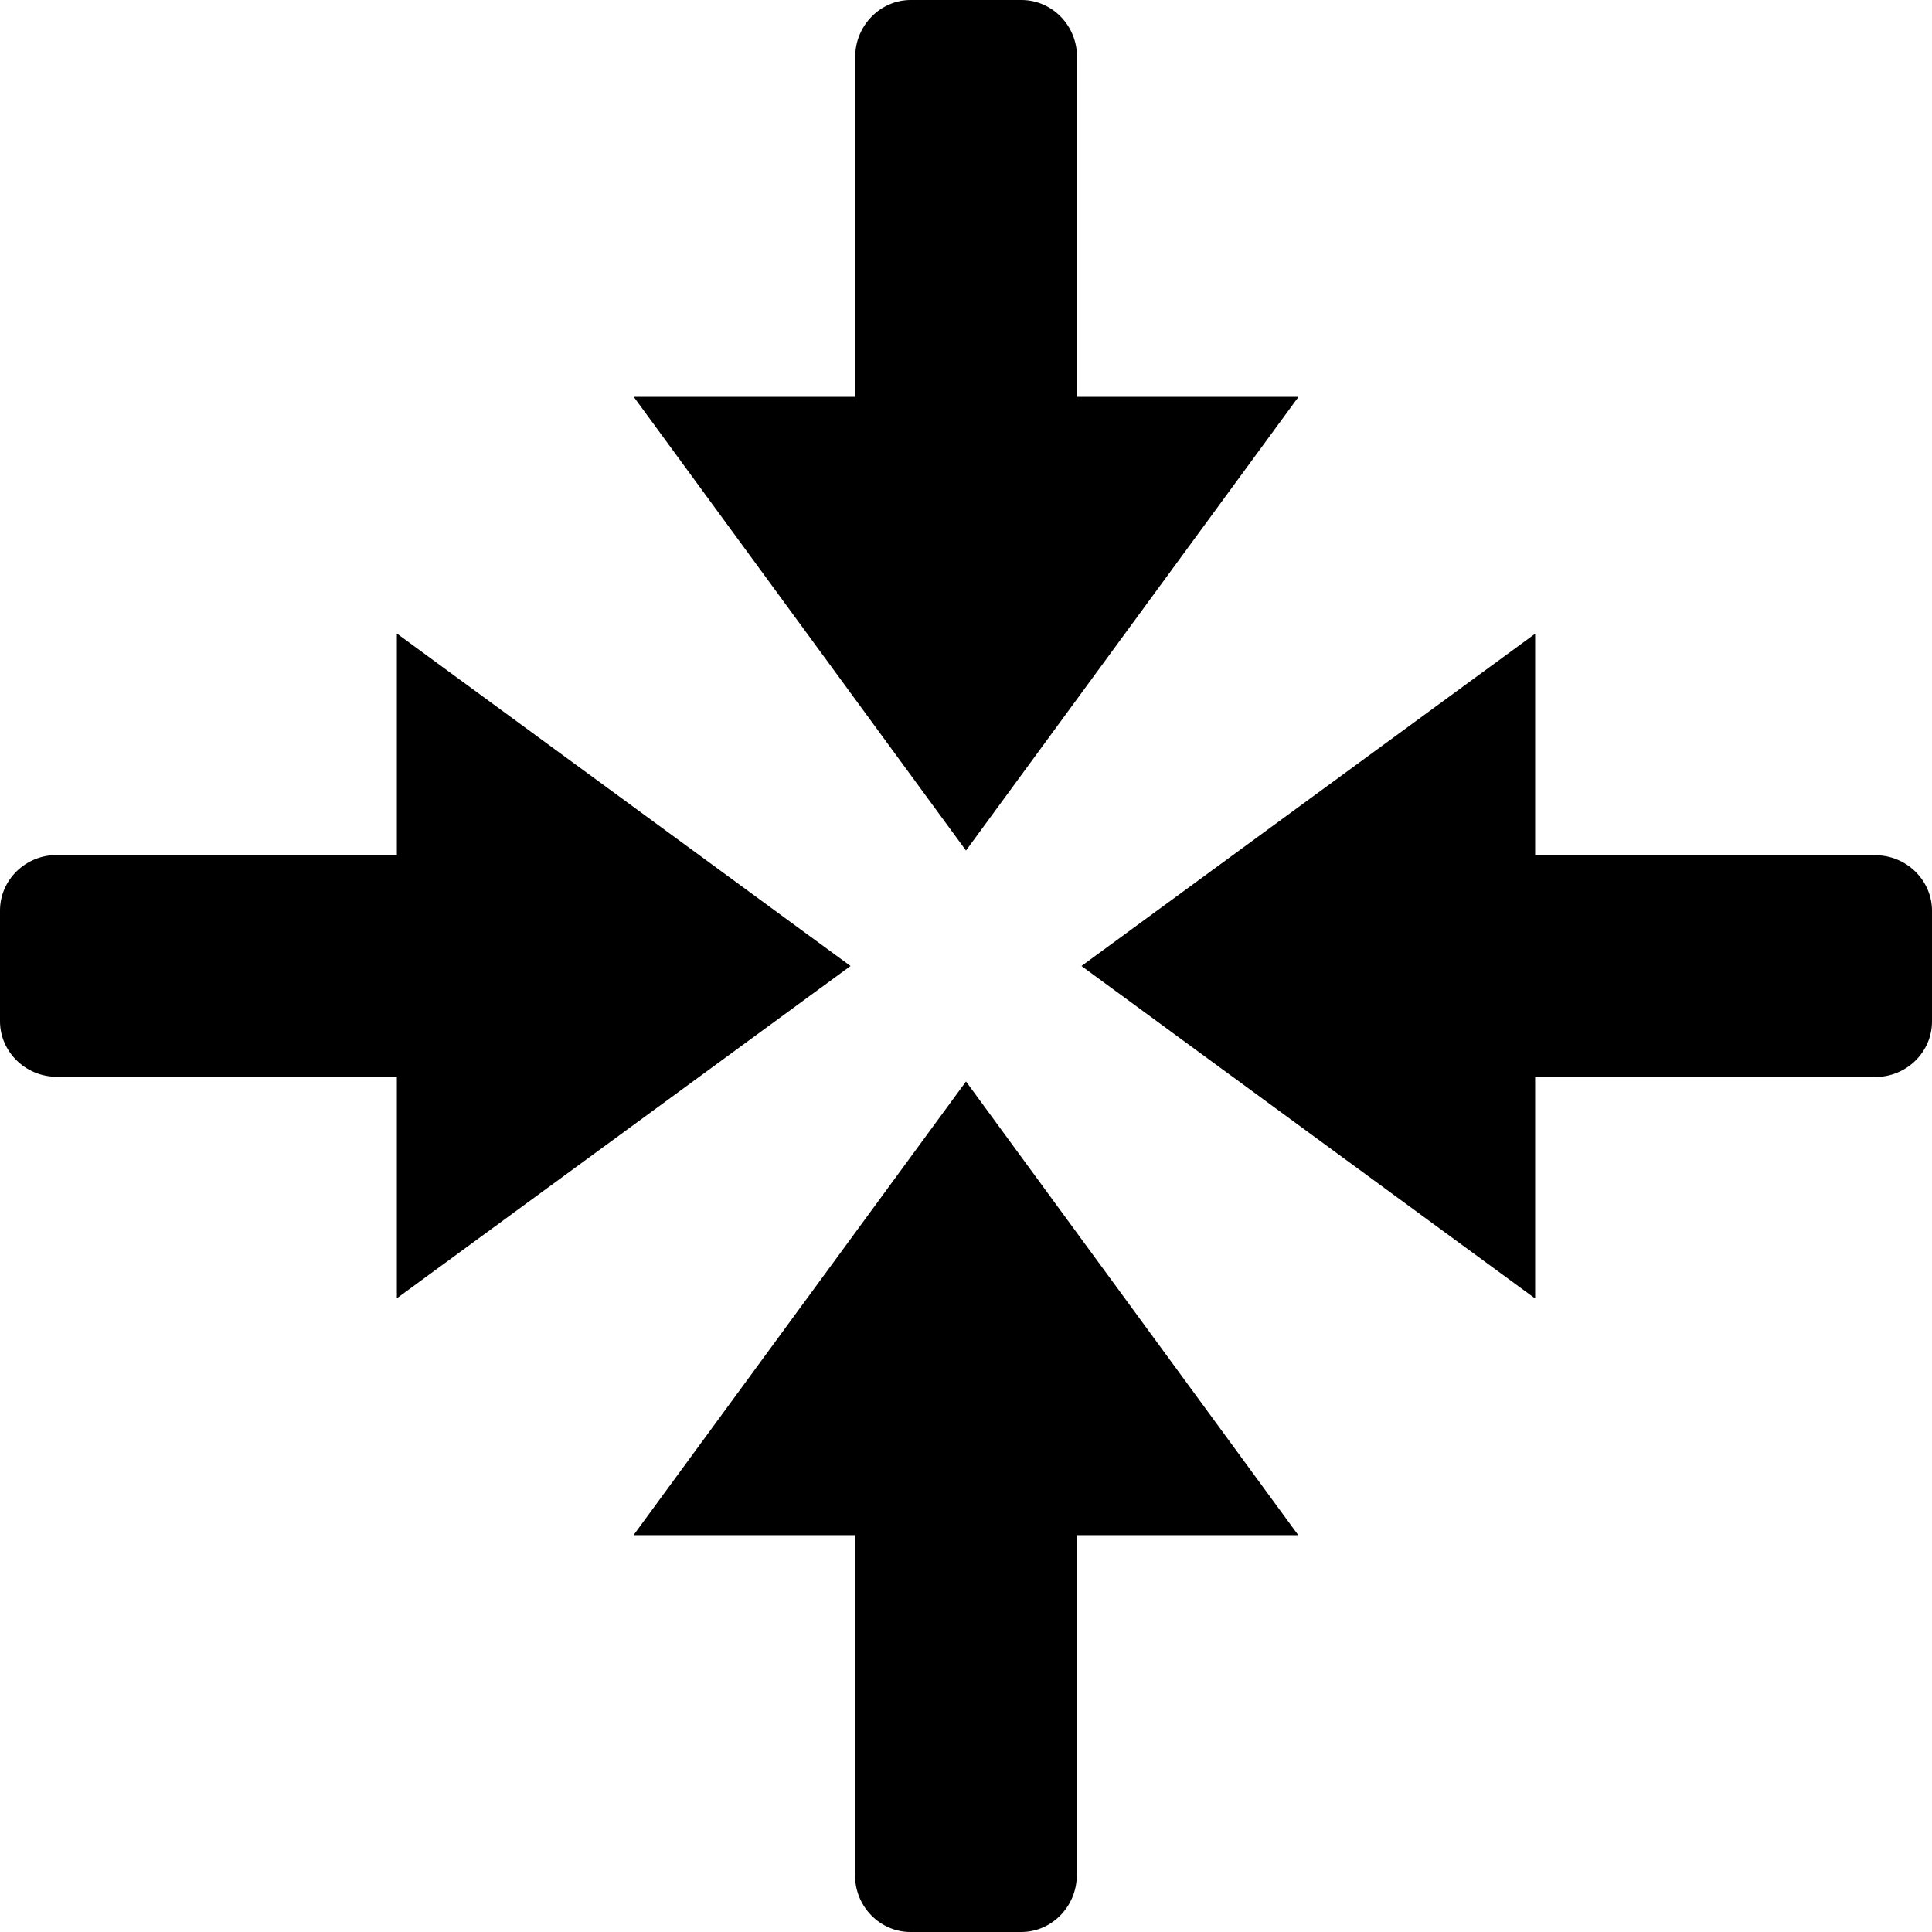<?xml version="1.0" encoding="UTF-8" standalone="no"?>
<svg
   width="544.028"
   height="544.028"
   viewBox="0 0 544.028 544.028"
   version="1.1"
   id="svg1"
   xmlns="http://www.w3.org/2000/svg"
   xmlns:svg="http://www.w3.org/2000/svg">
  <defs
     id="defs1" />
  <path
     d="m 365.639,111.75 h -62.375 V 15.938 c 0,-8.75 -7,-15.938 -15.625,-15.938 h -31.188 c -8.562,0 -15.625,7.188 -15.625,15.938 v 95.813 h -62.375 l 93.562,127.75 z"
     id="path1"
     style="fill:#000000;fill-opacity:1" />
  <path
     d="m 432.278,365.639 v -62.375 h 95.812 c 8.75,0 15.938,-7 15.938,-15.625 v -31.188 c 0,-8.562 -7.188,-15.625 -15.938,-15.625 h -95.812 v -62.375 l -127.75,93.562 z"
     id="path1-5"
     style="fill:#000000;fill-opacity:1" />
  <path
     d="m 178.389,432.278 h 62.375 v 95.812 c 0,8.75 7,15.938 15.625,15.938 h 31.188 c 8.562,0 15.625,-7.188 15.625,-15.938 v -95.812 h 62.375 l -93.562,-127.75 z"
     id="path2"
     style="fill:#000000;fill-opacity:1" />
  <path
     d="m 111.75,178.389 v 62.375 H 15.938 c -8.75,0 -15.938,7 -15.938,15.625 v 31.188 c 0,8.562 7.188,15.625 15.938,15.625 H 111.75 v 62.375 l 127.75,-93.562 z"
     id="path3"
     style="fill:#000000;fill-opacity:1" />
</svg>
